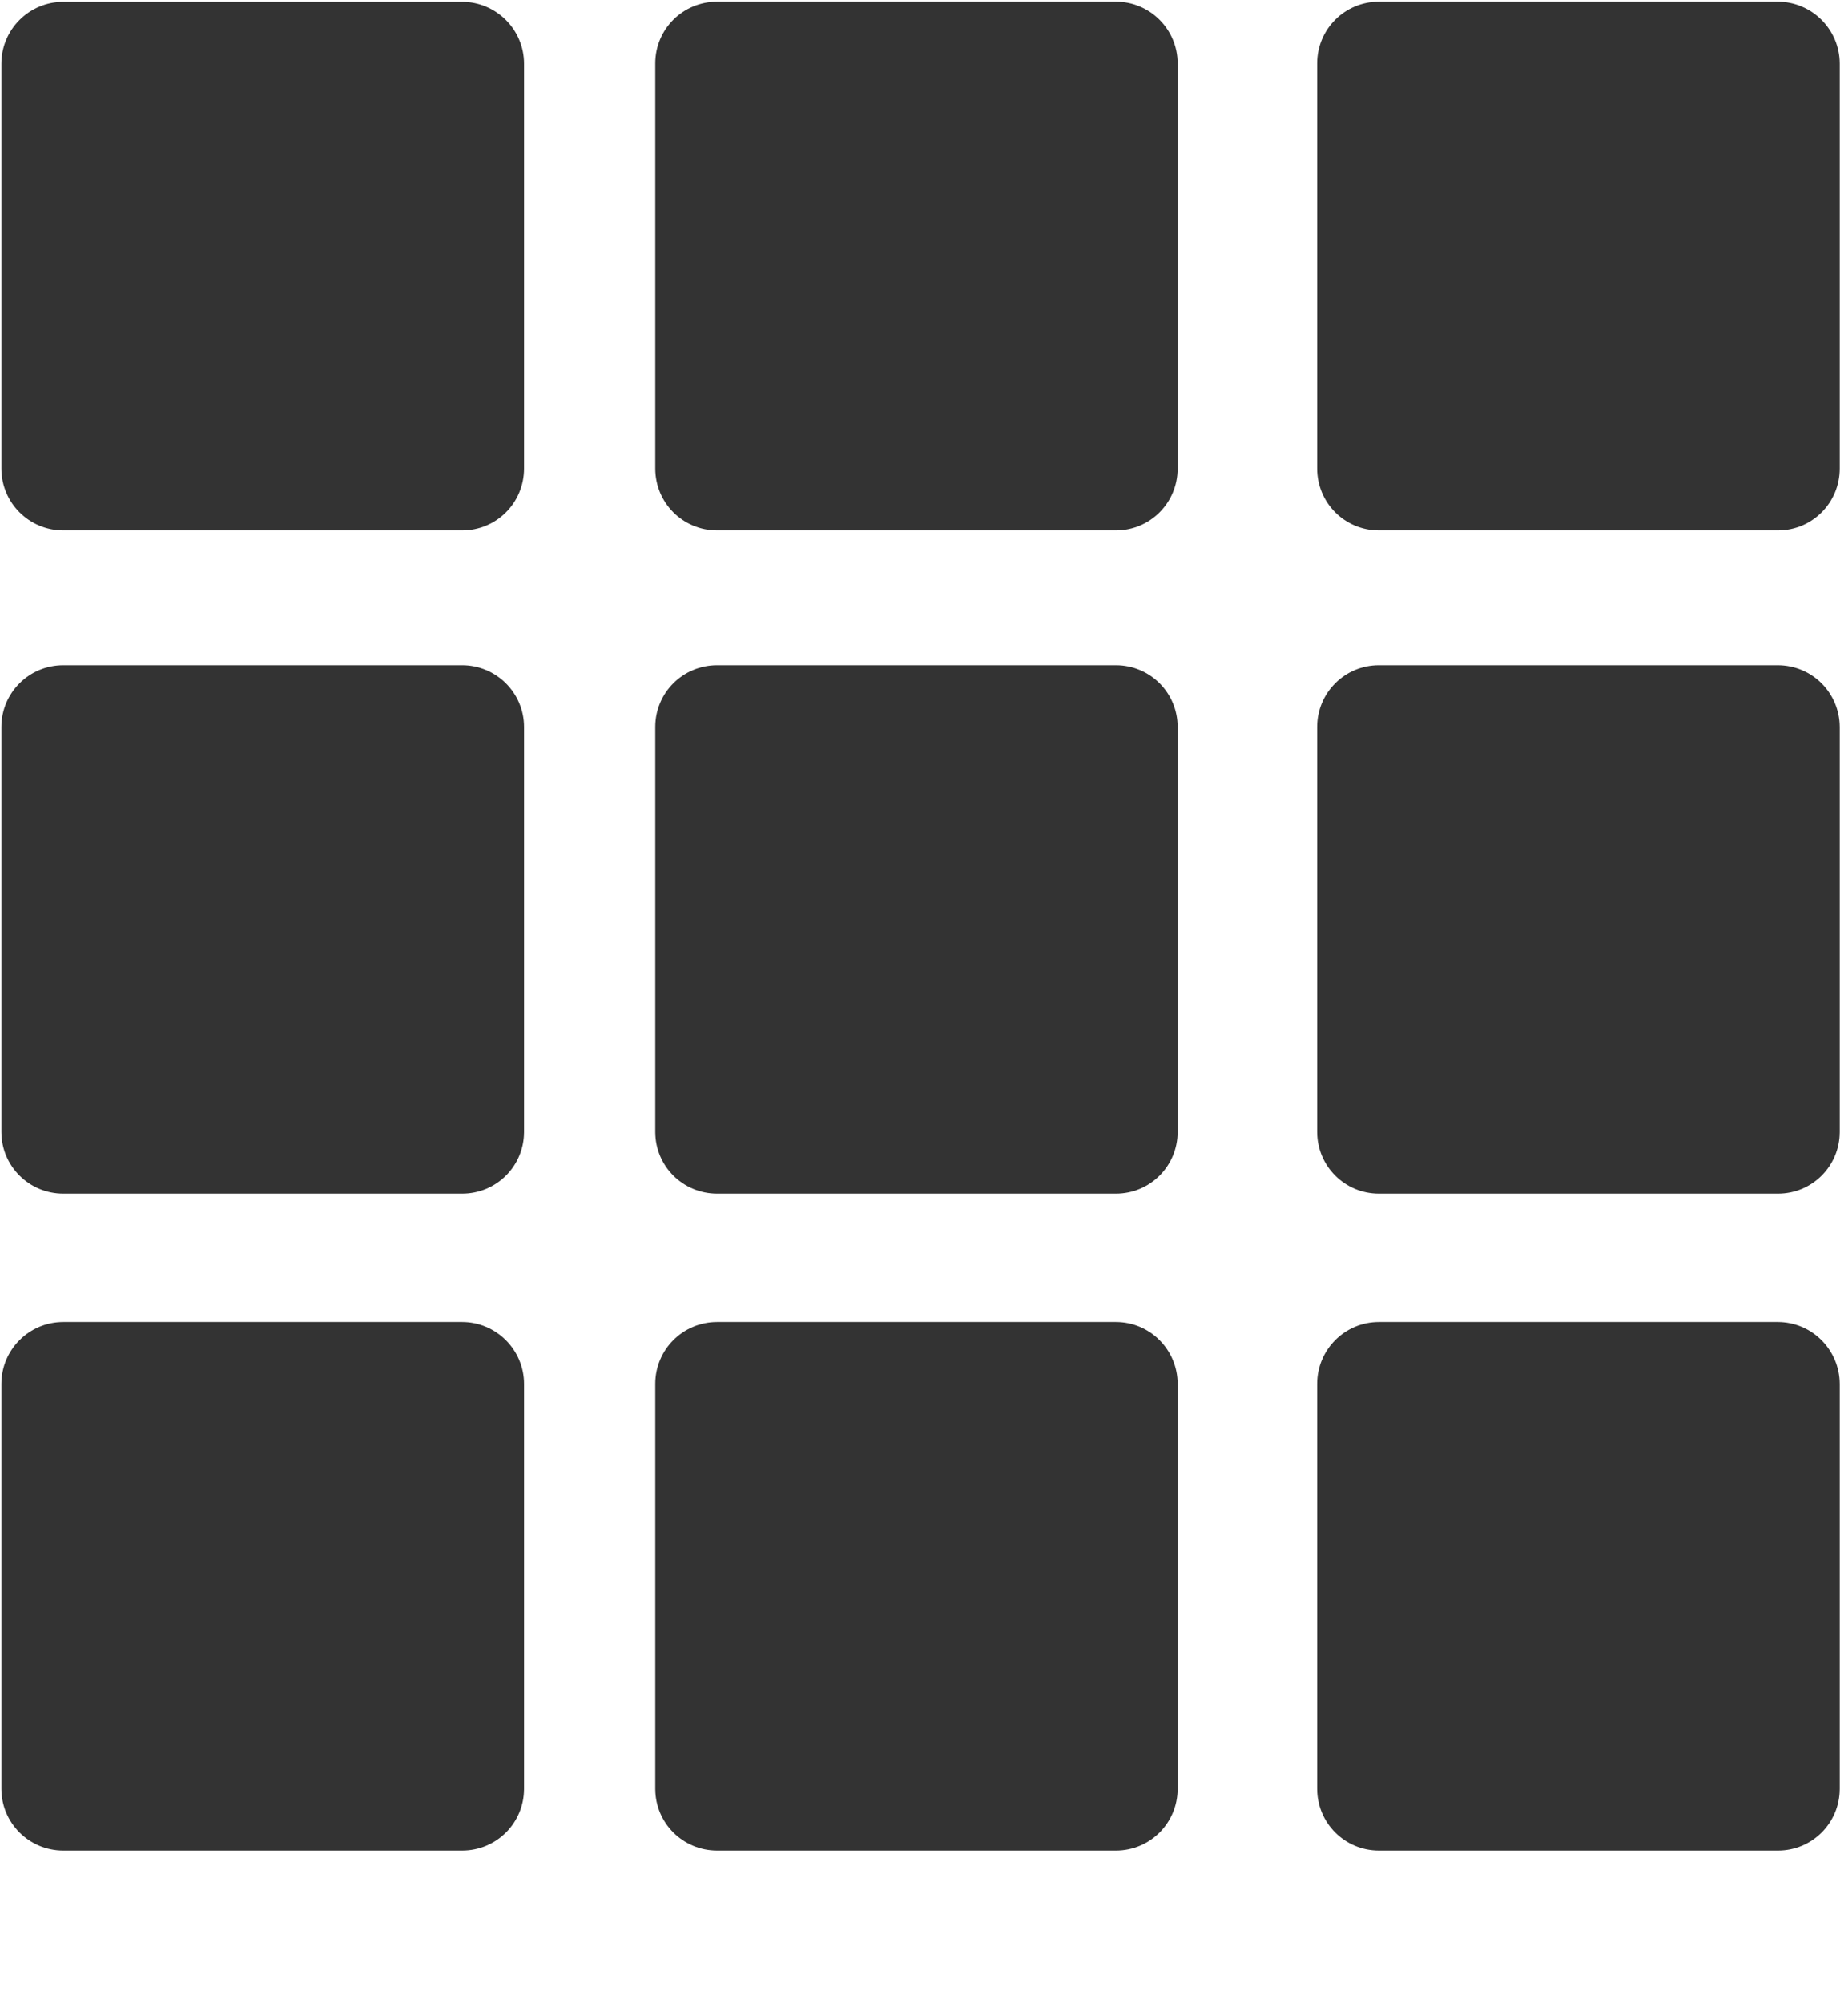 <?xml version="1.0" encoding="UTF-8"?>
<svg width="12px" height="13px" viewBox="0 0 12 13" version="1.1" xmlns="http://www.w3.org/2000/svg" xmlns:xlink="http://www.w3.org/1999/xlink">
    <!-- Generator: Sketch 57 (83077) - https://sketch.com -->
    <title>菜单 (2)</title>
    <desc>Created with Sketch.</desc>
    <g id="页面-1" stroke="none" stroke-width="1" fill="none" fill-rule="evenodd">
        <g id="画板备份-3" transform="translate(-223, -24)" fill="#333333" fill-rule="nonzero">
            <g id="菜单-(2)" transform="translate(223, 24)">
                <path d="M3.001,0.012 L0.411,0.012 C0.189,0.012 0.009,0.192 0.009,0.414 L0.009,3.04 C0.009,3.263 0.189,3.442 0.411,3.442 L3.001,3.442 C3.224,3.442 3.403,3.263 3.403,3.04 L3.403,0.414 C3.403,0.192 3.222,0.012 3.001,0.012 Z M3.001,4.317 L0.411,4.317 C0.189,4.317 0.009,4.496 0.009,4.718 L0.009,7.345 C0.009,7.567 0.189,7.746 0.411,7.746 L3.001,7.746 C3.224,7.746 3.403,7.567 3.403,7.345 L3.403,4.718 C3.403,4.496 3.222,4.317 3.001,4.317 Z M3.001,8.579 L0.411,8.579 C0.189,8.579 0.009,8.759 0.009,8.981 L0.009,11.608 C0.009,11.83 0.189,12.009 0.411,12.009 L3.001,12.009 C3.224,12.009 3.403,11.83 3.403,11.608 L3.403,8.981 C3.403,8.76 3.222,8.579 3.001,8.579 Z M7.246,0.011 L4.657,0.011 C4.434,0.011 4.255,0.19 4.255,0.412 L4.255,3.04 C4.255,3.263 4.434,3.442 4.657,3.442 L7.246,3.442 C7.468,3.442 7.647,3.263 7.647,3.04 L7.647,0.412 C7.647,0.192 7.468,0.011 7.246,0.011 Z M7.246,4.317 L4.657,4.317 C4.434,4.317 4.255,4.496 4.255,4.718 L4.255,7.345 C4.255,7.567 4.434,7.746 4.657,7.746 L7.246,7.746 C7.468,7.746 7.647,7.567 7.647,7.345 L7.647,4.718 C7.647,4.496 7.468,4.317 7.246,4.317 Z M7.246,8.579 L4.657,8.579 C4.434,8.579 4.255,8.759 4.255,8.981 L4.255,11.608 C4.255,11.83 4.434,12.009 4.657,12.009 L7.246,12.009 C7.468,12.009 7.647,11.83 7.647,11.608 L7.647,8.981 C7.647,8.76 7.468,8.579 7.246,8.579 Z M11.543,0.011 L8.954,0.011 C8.732,0.011 8.553,0.19 8.553,0.412 L8.553,3.04 C8.553,3.263 8.732,3.442 8.954,3.442 L11.545,3.442 C11.767,3.442 11.946,3.263 11.946,3.04 L11.946,0.412 C11.945,0.192 11.766,0.011 11.543,0.011 Z M11.543,4.317 L8.954,4.317 C8.732,4.317 8.553,4.496 8.553,4.718 L8.553,7.345 C8.553,7.567 8.732,7.746 8.954,7.746 L11.545,7.746 C11.767,7.746 11.946,7.567 11.946,7.345 L11.946,4.718 C11.945,4.496 11.766,4.317 11.543,4.317 Z M11.543,8.579 L8.954,8.579 C8.732,8.579 8.553,8.759 8.553,8.981 L8.553,11.608 C8.553,11.83 8.732,12.009 8.954,12.009 L11.545,12.009 C11.767,12.009 11.946,11.83 11.946,11.608 L11.946,8.981 C11.945,8.76 11.766,8.579 11.543,8.579 Z" id="形状"></path>
            </g>
        </g>
    </g>
</svg>
